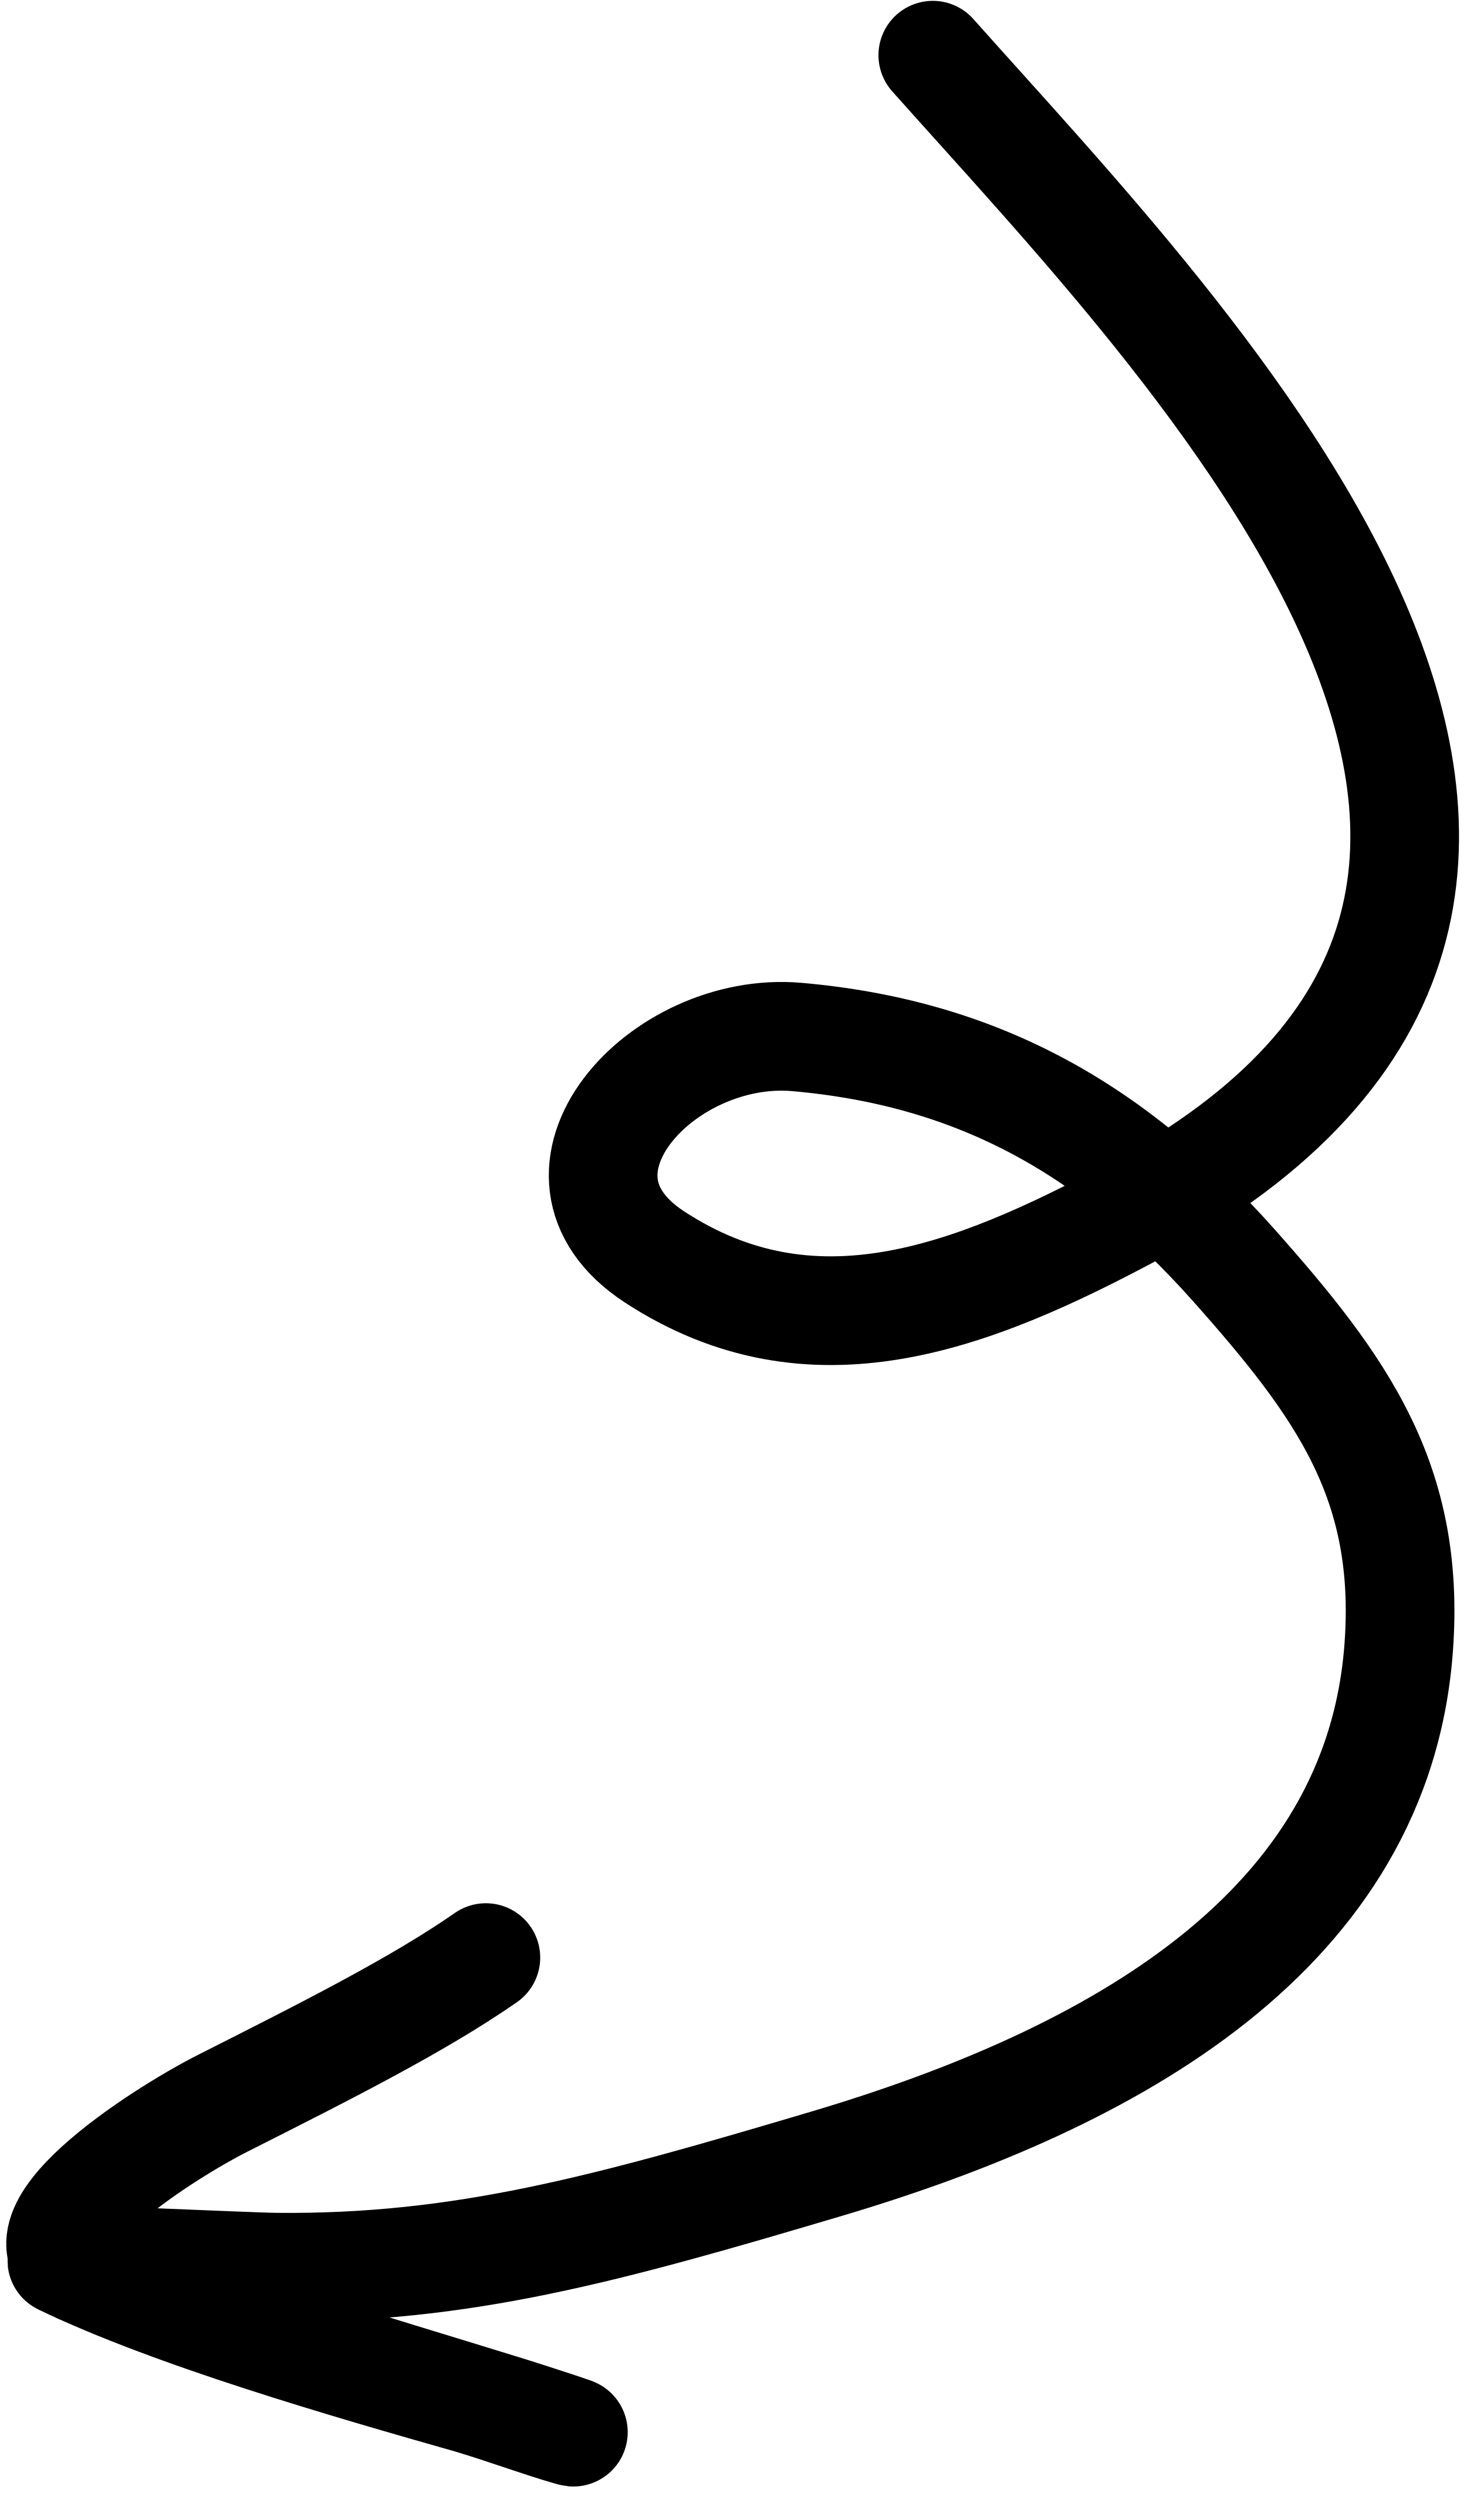 <svg xmlns="http://www.w3.org/2000/svg" width="54" height="92" viewBox="0 0 54 92" fill="none"><path d="M34.336 2.031C43.823 12.688 63.785 32.795 41.671 44.603C35.739 47.771 29.891 50.042 24.087 46.249C19.394 43.181 24.342 37.719 29.338 38.159C35.772 38.726 40.803 41.366 45.423 46.566C49.402 51.043 51.92 54.528 51.489 60.584C50.744 71.053 41.004 76.479 30.412 79.625C22.326 82.026 17.011 83.495 10.171 83.428C9.06 83.417 2.049 83.071 2.281 83.183C6.385 85.159 12.858 87.024 17.339 88.297C18.759 88.727 19.772 89.116 20.93 89.452C21.775 89.697 19.338 88.906 18.759 88.727C13.793 87.186 7.88 85.483 3.08 83.554C0.073 82.345 5.822 78.595 8.219 77.385C12.07 75.441 15.413 73.754 17.885 72.035" stroke="black" stroke-width="4" stroke-linecap="round"></path></svg>